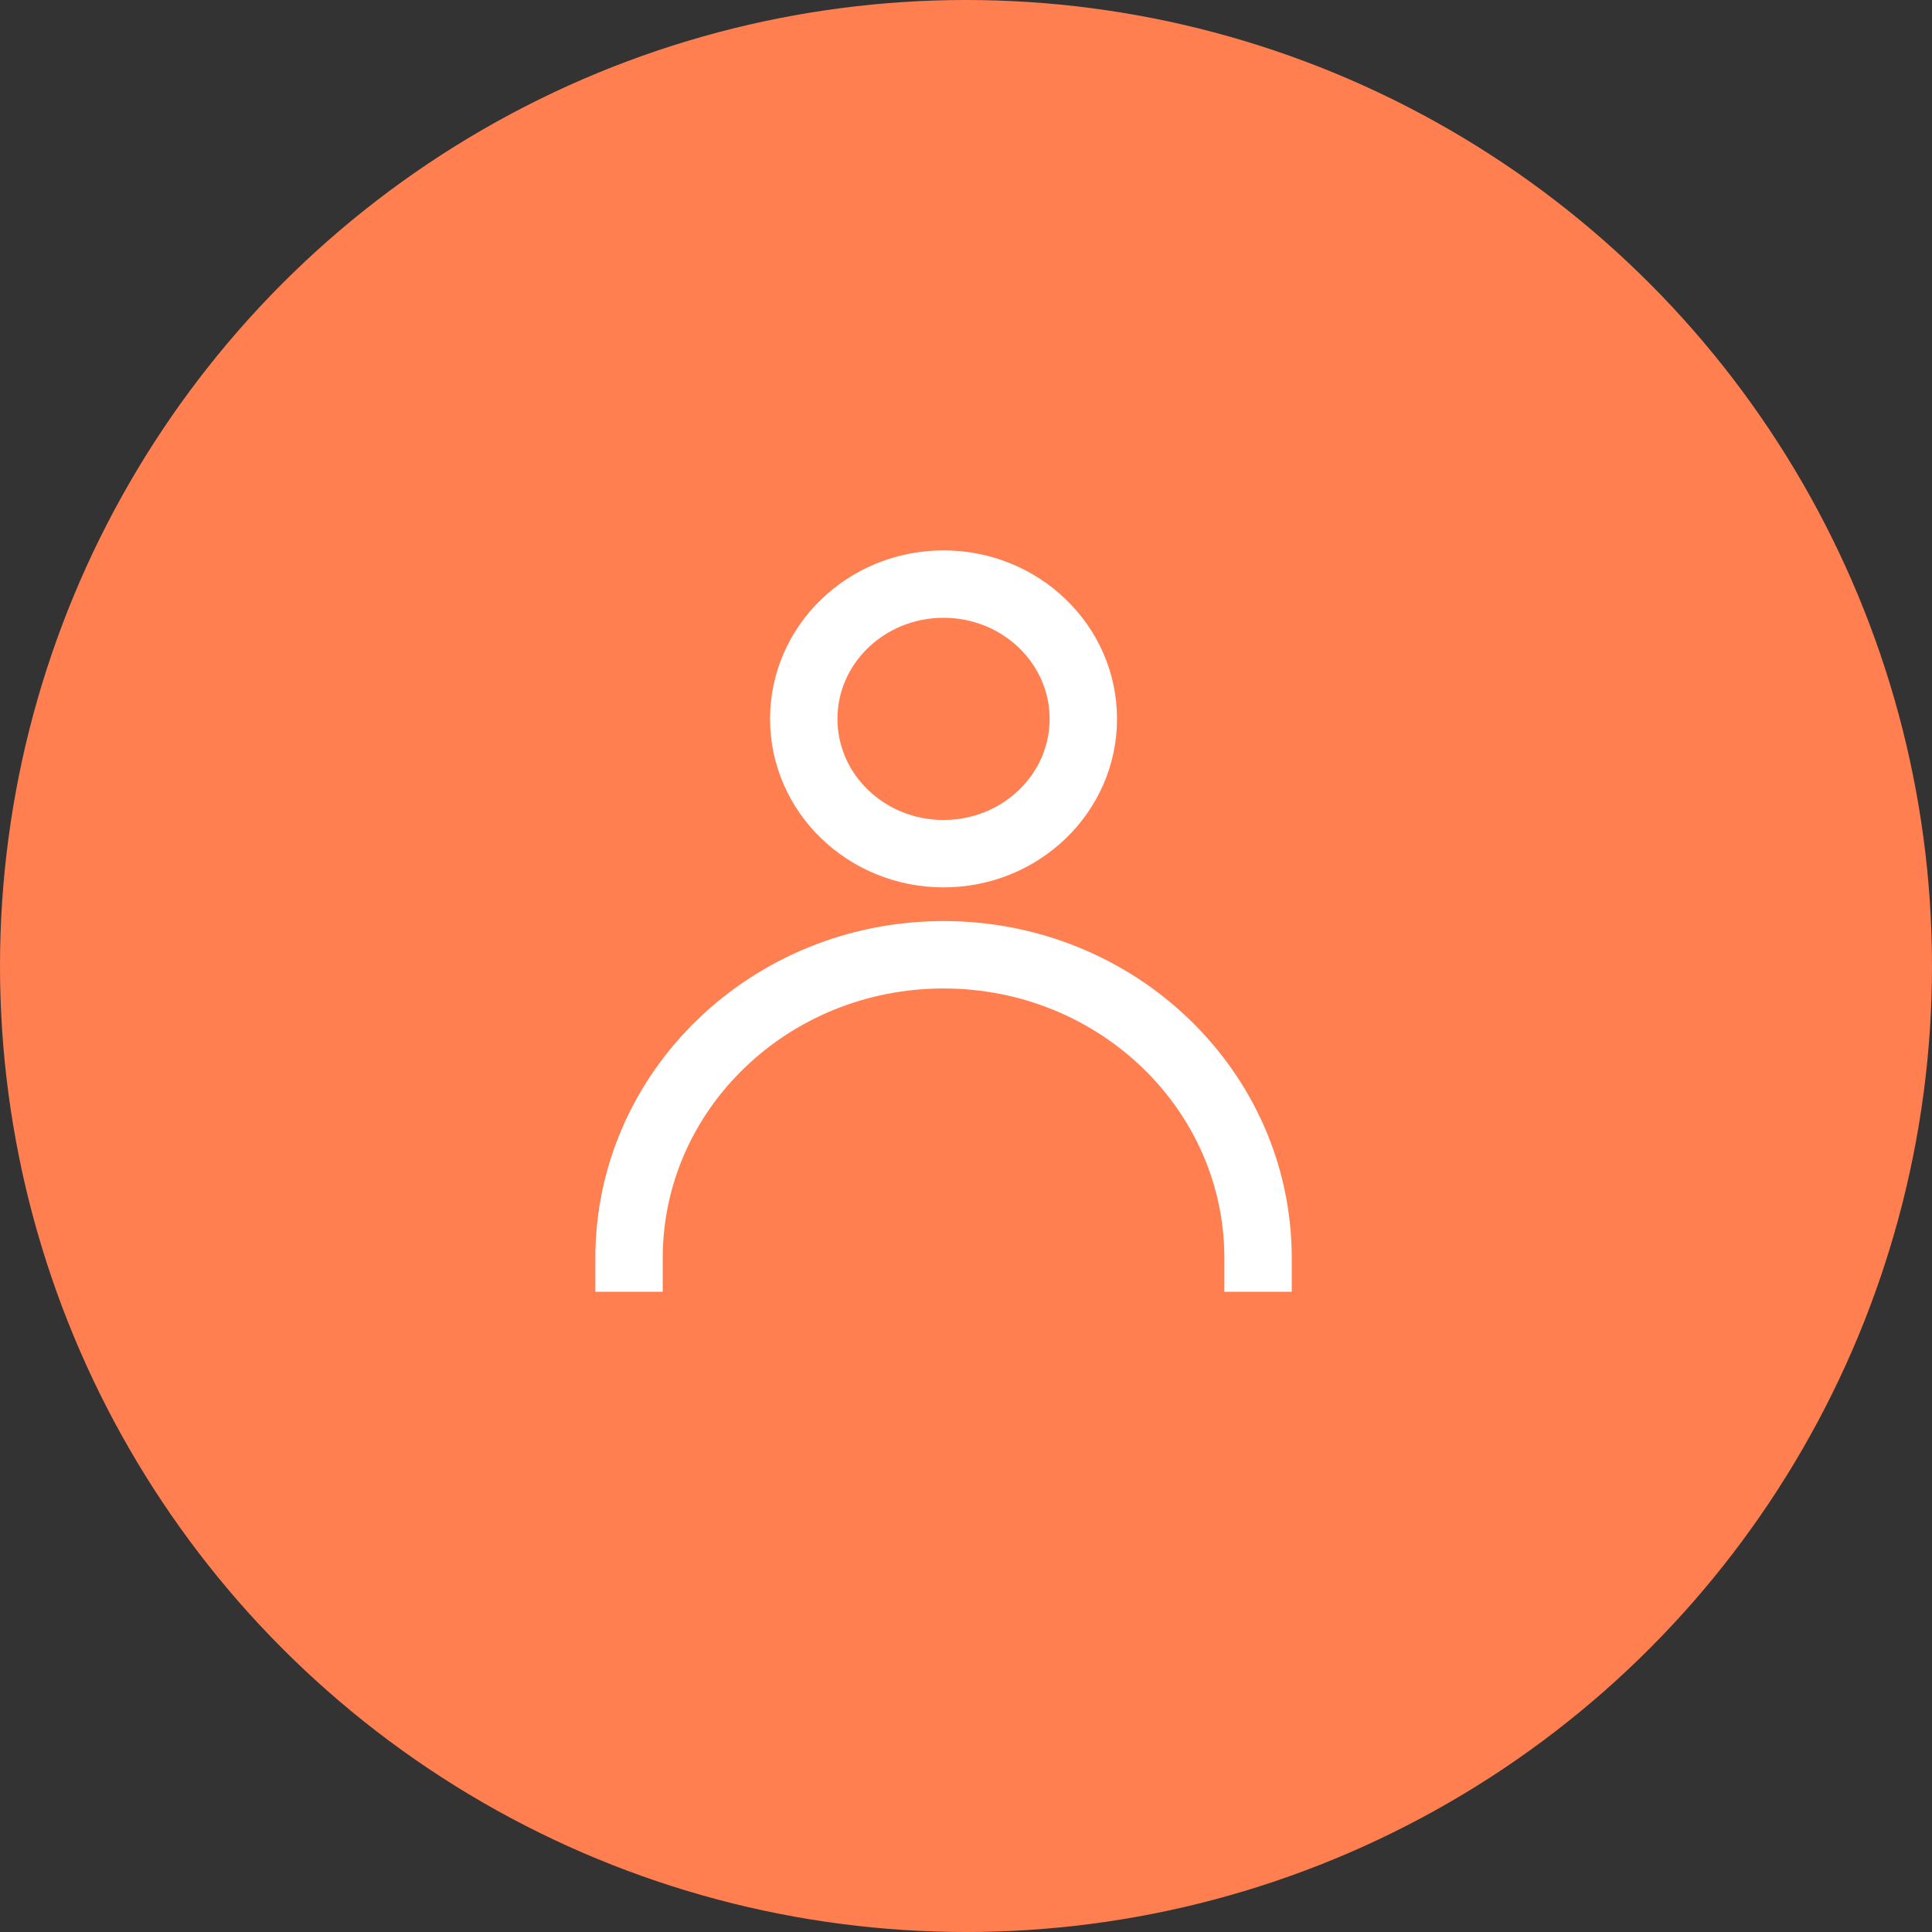 <svg width="43" height="43" viewBox="0 0 43 43" fill="none" xmlns="http://www.w3.org/2000/svg">
<rect x="0" y="0" width="43" height="43" fill="#333333" stroke="none"/>
<circle cx="21.5" cy="21.5" r="21.5" fill="#FF7F50"/>
<path d="M21 19C22.718 19 24.111 17.657 24.111 16C24.111 14.343 22.718 13 21 13C19.282 13 17.889 14.343 17.889 16C17.889 17.657 19.282 19 21 19Z" stroke="white" stroke-width="1.5" stroke-linecap="square" stroke-linejoin="round"/>
<path d="M28 28C28 24.272 24.866 21.25 21 21.25C17.134 21.25 14 24.272 14 28" stroke="white" stroke-width="1.5" stroke-linecap="square" stroke-linejoin="round"/>
</svg>
